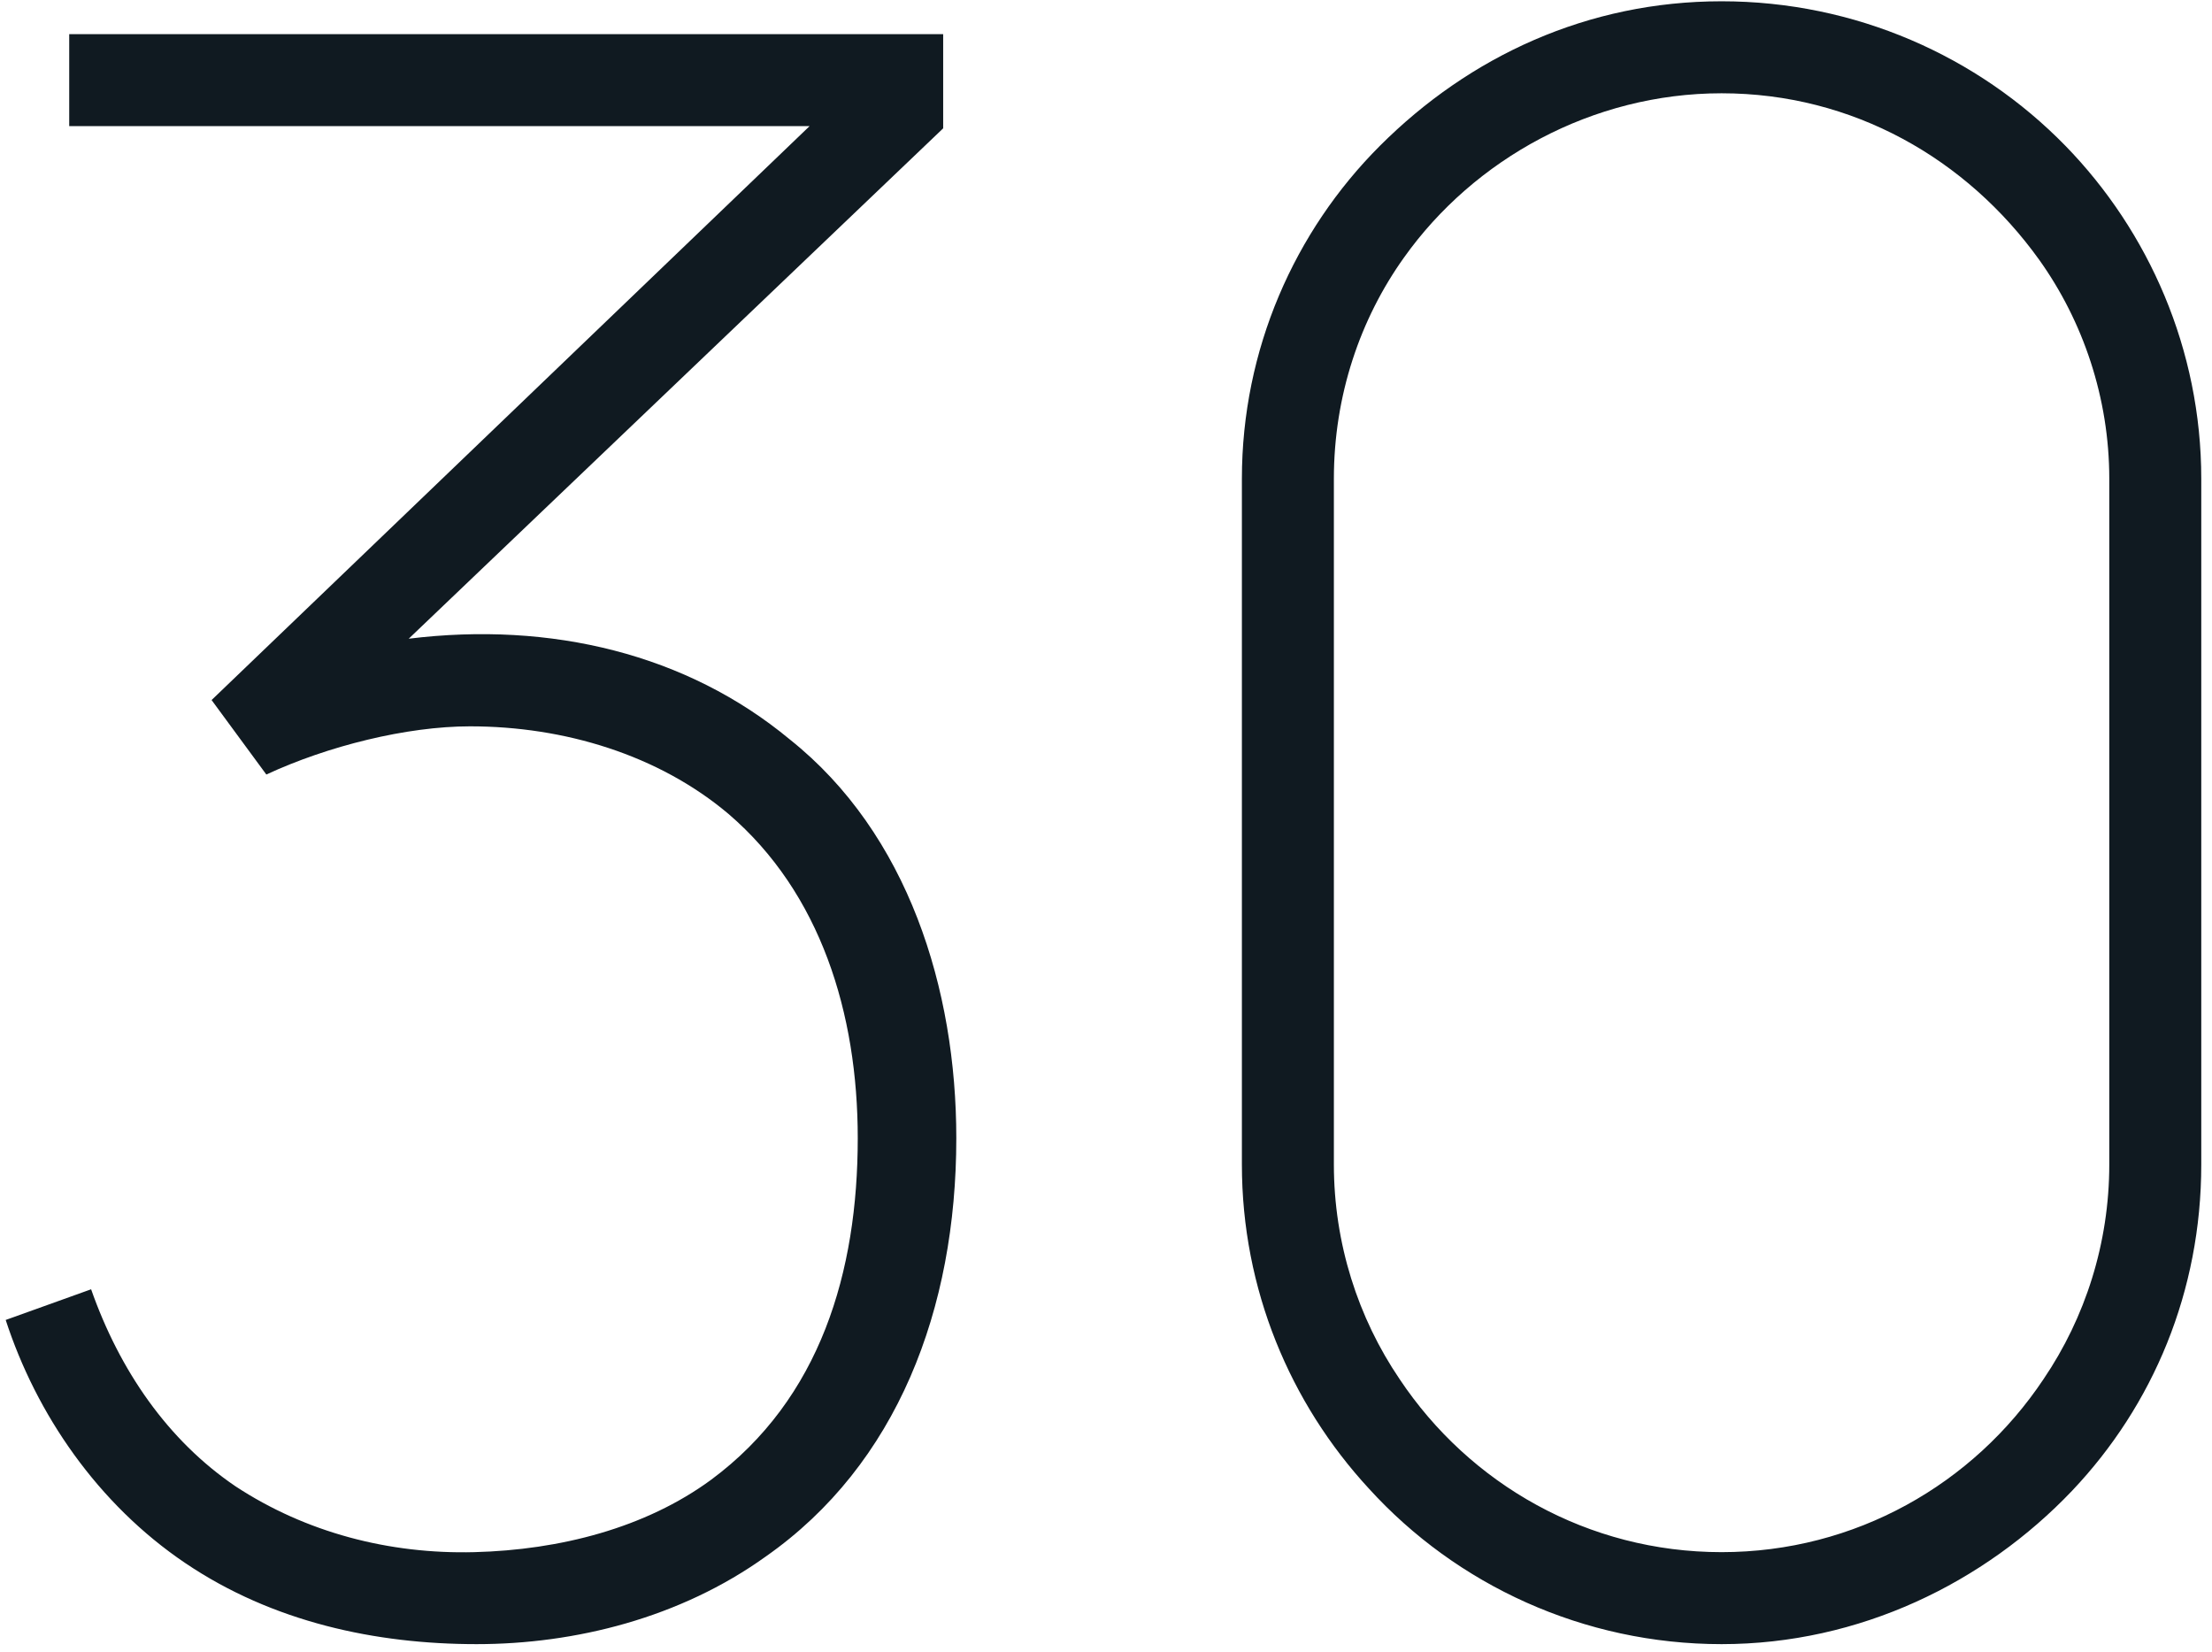 <?xml version="1.0" encoding="UTF-8"?> <svg xmlns="http://www.w3.org/2000/svg" width="162" height="121" viewBox="0 0 162 121" fill="none"> <path d="M57.846 54.154C66.508 61.052 70.037 72.442 70.037 83.35C70.037 95.862 65.706 107.252 56.081 113.99C49.825 118.481 42.125 120.406 34.906 120.406C27.527 120.406 19.988 118.802 13.571 114.471C7.154 110.14 2.663 103.562 0.417 96.665L6.673 94.419C8.758 100.354 12.287 105.487 17.26 108.856C22.394 112.225 28.49 113.829 34.746 113.669C41.002 113.508 47.258 111.904 52.071 108.375C60.092 102.44 62.819 93.135 62.819 83.35C62.819 74.206 60.092 65.383 53.354 59.608C48.221 55.277 41.323 53.192 34.425 53.192C29.773 53.192 23.998 54.635 19.506 56.721L15.496 51.267L59.29 9.238H5.069V2.5H69.075V9.398L29.933 46.775C40.36 45.492 50.306 47.898 57.846 54.154ZM126.083 120.406C115.977 120.406 106.673 116.075 100.256 109.017C94.481 102.76 90.952 94.419 90.952 85.275V35.065C90.952 25.6 94.802 16.938 101.058 10.681C107.635 4.104 116.298 0.094 126.083 0.094C135.868 0.094 144.852 4.104 151.268 10.681C157.364 16.938 161.214 25.6 161.214 35.065V85.275C161.214 94.579 157.685 102.921 151.75 109.177C145.333 115.915 136.189 120.406 126.083 120.406ZM126.083 6.831C116.618 6.831 107.956 11.644 102.823 18.863C99.614 23.354 97.689 28.969 97.689 35.065V85.275C97.689 91.05 99.454 96.504 102.502 100.996C107.635 108.696 116.298 113.669 126.083 113.669C135.868 113.669 144.531 108.696 149.664 100.996C152.712 96.504 154.477 91.05 154.477 85.275V35.065C154.477 29.129 152.552 23.515 149.343 19.023C144.05 11.644 135.708 6.831 126.083 6.831Z" fill="#101A21"></path> </svg> 